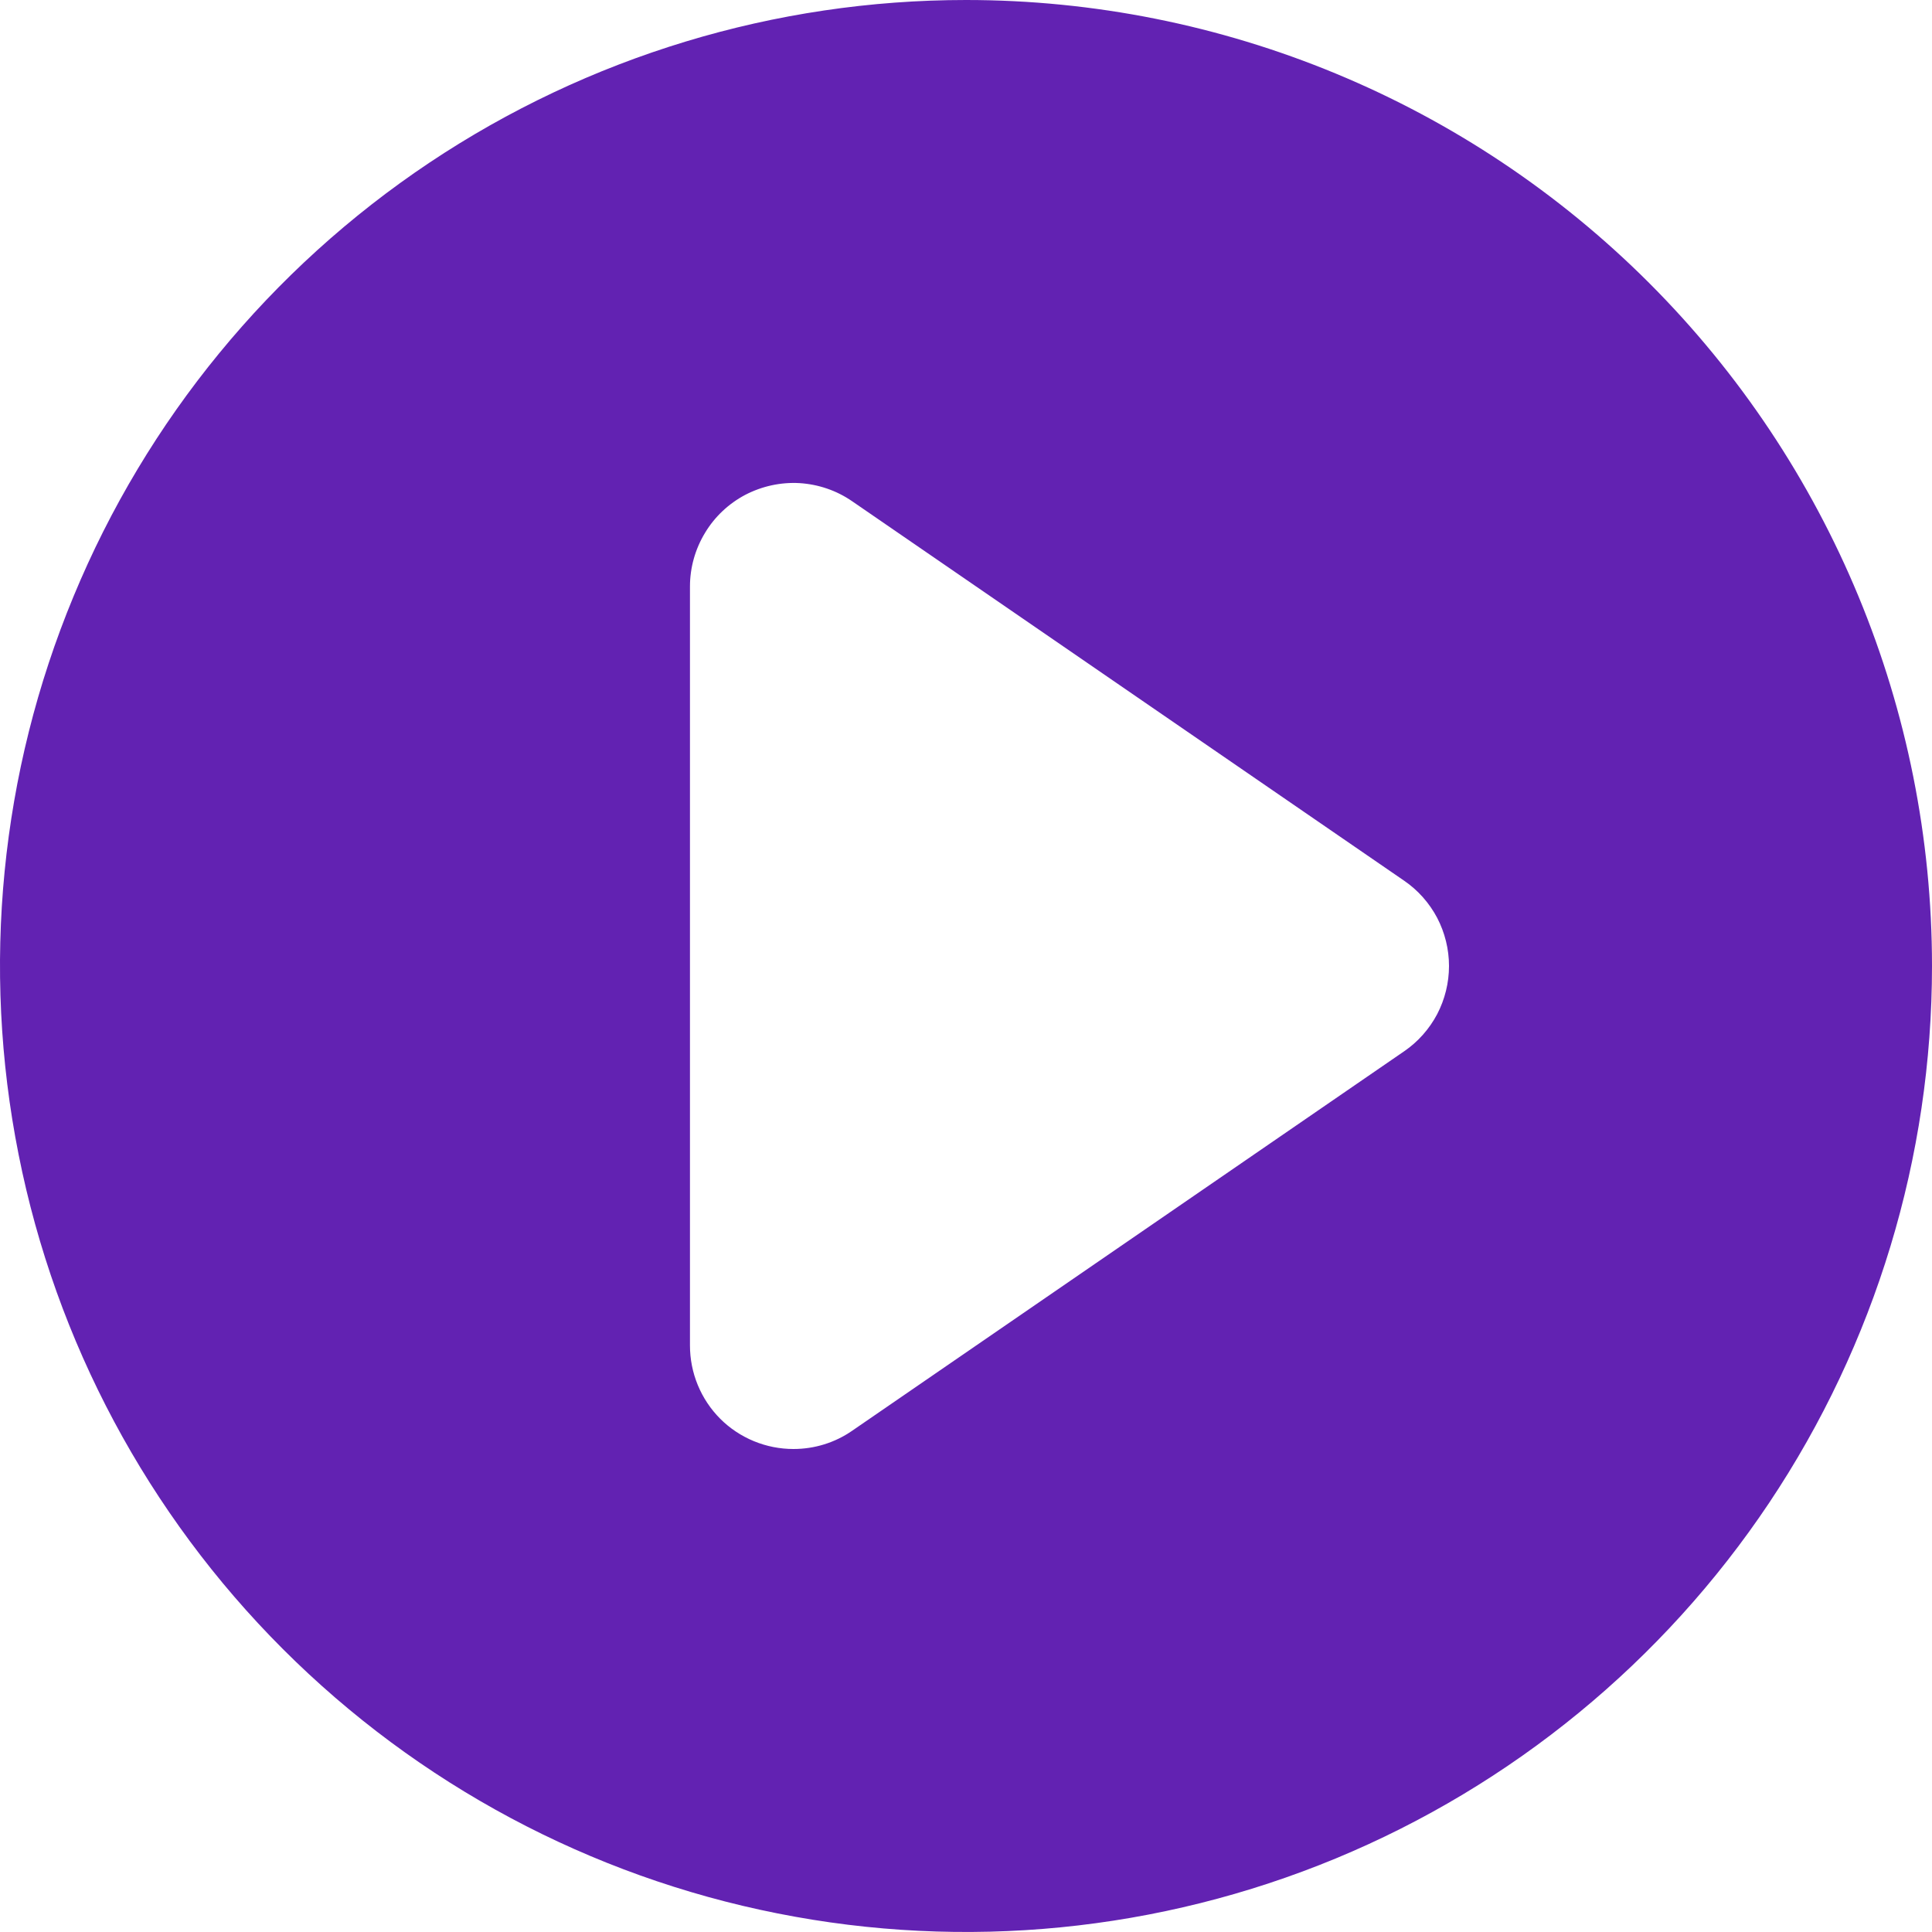 <svg width="16" height="16" viewBox="0 0 16 16" fill="none" xmlns="http://www.w3.org/2000/svg">
<path d="M8 0C6.418 0 4.871 0.469 3.555 1.348C2.24 2.227 1.214 3.477 0.609 4.939C0.003 6.4 -0.155 8.009 0.154 9.561C0.462 11.113 1.224 12.538 2.343 13.657C3.462 14.776 4.887 15.538 6.439 15.846C7.991 16.155 9.6 15.996 11.062 15.391C12.523 14.786 13.773 13.76 14.652 12.445C15.531 11.129 16 9.582 16 8C16 5.878 15.157 3.843 13.657 2.343C12.157 0.843 10.122 0 8 0ZM11.629 8.706L7.057 11.849C6.914 11.948 6.745 12 6.571 12C6.459 12 6.347 11.978 6.243 11.935C6.139 11.892 6.044 11.829 5.965 11.75C5.885 11.67 5.822 11.575 5.779 11.471C5.736 11.367 5.714 11.255 5.714 11.143V4.857C5.714 4.701 5.757 4.548 5.838 4.414C5.918 4.28 6.034 4.171 6.172 4.098C6.311 4.026 6.466 3.992 6.622 4.001C6.778 4.011 6.928 4.062 7.057 4.151L11.629 7.294C11.743 7.372 11.837 7.478 11.902 7.601C11.966 7.724 12 7.861 12 8C12 8.139 11.966 8.276 11.902 8.399C11.837 8.522 11.743 8.628 11.629 8.706Z" fill="#6222B2"/>
</svg>
